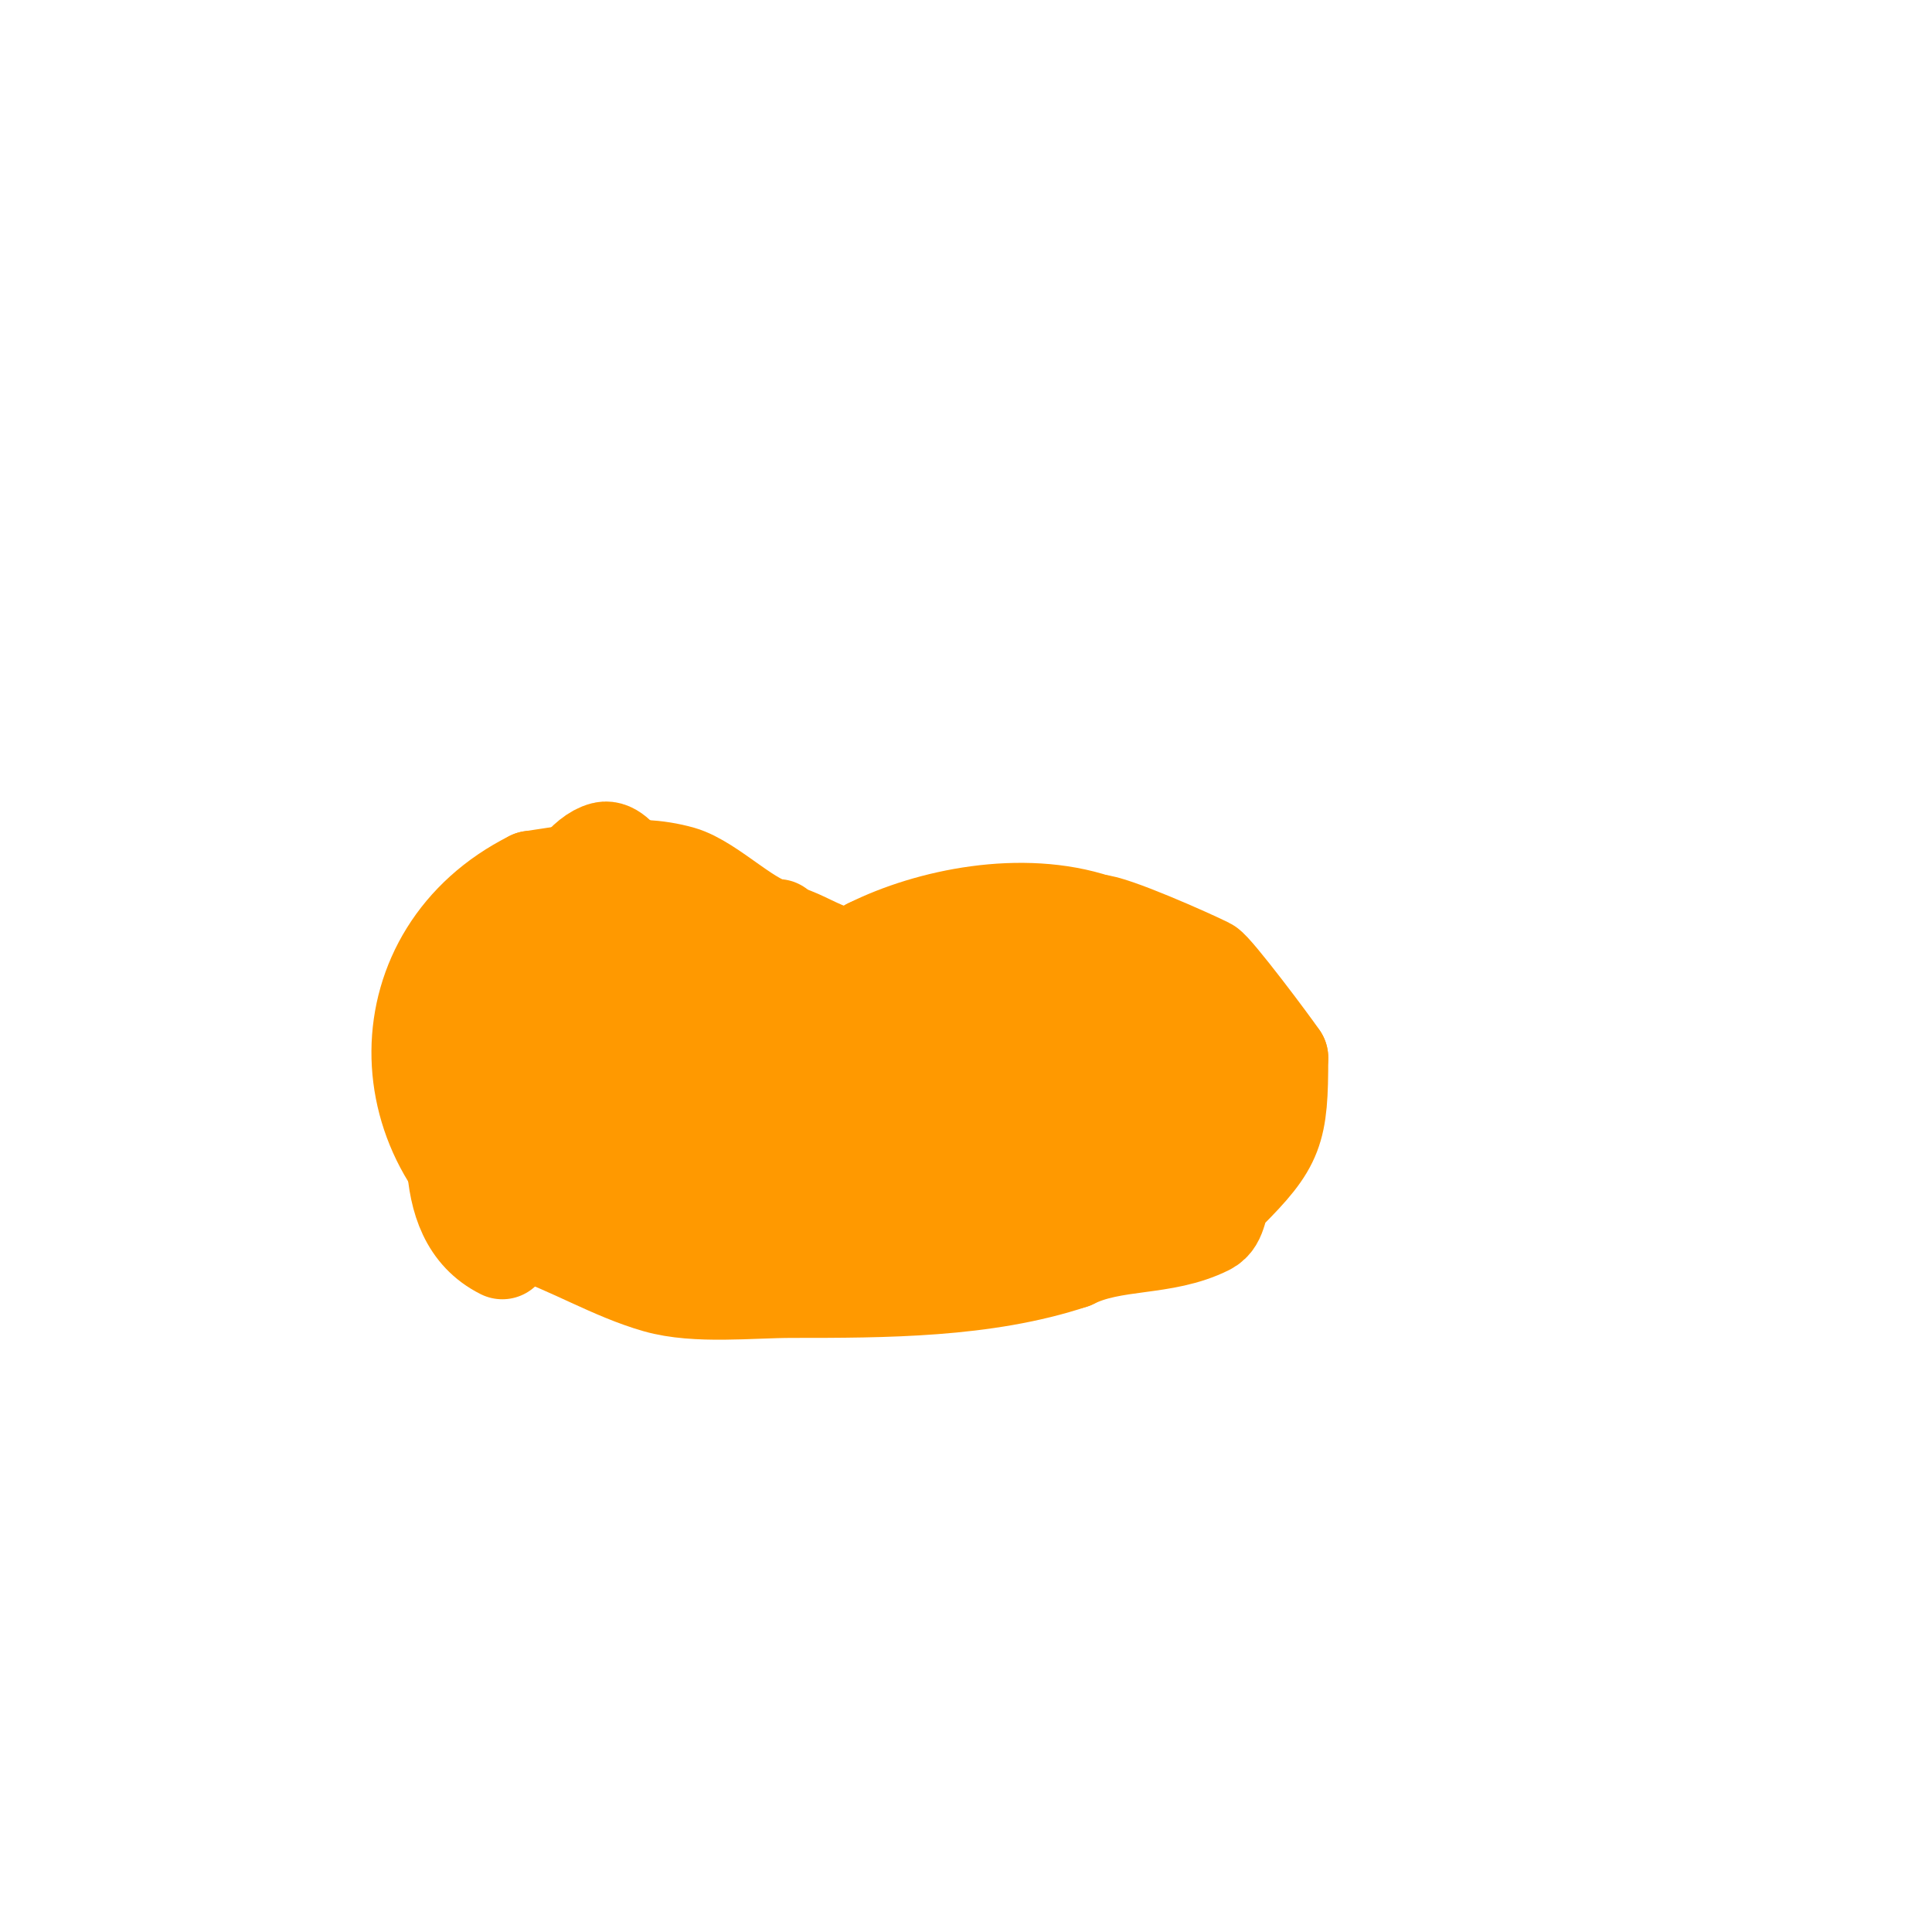 <svg viewBox='0 0 400 400' version='1.1' xmlns='http://www.w3.org/2000/svg' xmlns:xlink='http://www.w3.org/1999/xlink'><g fill='none' stroke='#ff9900' stroke-width='20' stroke-linecap='round' stroke-linejoin='round'><path d='M161,192c-5.102,0 -13.712,-9.204 -20,-11c-10.06,-2.874 -21.086,-0.416 -31,1'/><path d='M110,182c-30.708,15.354 -30.551,55.269 -1,73'/><path d='M109,255c9.221,3.074 17.774,8.364 27,11c8.112,2.318 19.515,1 28,1c19.032,0 40.009,-0.003 58,-6'/><path d='M222,261c8.611,-4.305 18.886,-2.443 28,-7c2.728,-1.364 1.965,-4.965 4,-7c10.206,-10.206 11,-12.787 11,-28'/><path d='M265,219c-1.746,-2.62 -13.466,-18.233 -15,-19c-3.672,-1.836 -19.794,-9 -23,-9'/><path d='M227,191c-15.34,-5.113 -34.611,-1.195 -47,5'/><path d='M180,196c-5.48,5.48 -13.759,-3 -19,-3'/><path d='M108,190c-6.21,0 -13,22.34 -13,27'/><path d='M95,217c0,13.86 -5.196,34.902 9,42'/><path d='M136,224c-6.22,6.22 -36.205,6.615 -31,-9c2.11,-6.33 8.717,-8.749 14,-12c6.07,-3.736 9.943,-3 17,-3'/><path d='M136,200c16.322,8.161 25.209,26.581 17,43c-2.404,4.807 -3.193,11.596 -8,14c-6.194,3.097 -23.752,4.199 -29,0c-2.767,-2.214 -4.494,-5.494 -7,-8c-0.85,-0.85 -2.748,-0.825 -3,-2c-0.838,-3.911 0,-8 0,-12c0,-2.18 -0.797,-8.603 1,-11c5.292,-7.056 21.328,-5 29,-5'/><path d='M136,219c10.092,3.785 31.528,16.412 10,20c-2.802,0.467 -9.885,1.692 -13,1c-13.338,-2.964 -21.637,-8.286 -26,-22c-1.181,-3.711 0.559,-14.637 2,-18c0.353,-0.824 8.24,-22.06 16,-24c3.61,-0.903 8.079,9.619 9,11c11.173,16.759 14.661,18.017 8,38'/><path d='M142,225c-1.667,3.667 -2.971,7.521 -5,11c-2.511,4.305 -9.522,1.271 -12,-1c-8.59,-7.874 -13.584,-26.208 0,-33c12.911,-6.455 26.676,11.417 33,20c3.731,5.063 10,9.711 10,16c0,15.901 -17.096,19 -30,19c-4.667,0 -9.333,0 -14,0c-0.018,0 -7.236,0.527 -8,-1c-3.692,-7.385 -1.641,-10.615 0,-18'/><path d='M116,238c7.604,-10.369 21.524,-29.323 38,-22c10.72,4.764 16.09,16.525 19,27c1.173,4.224 5.1,9.9 2,13c-1.051,1.051 -24.645,1.766 -27,0c-3.244,-2.433 -2.15,-7.948 -2,-12c0.197,-5.323 -0.02,-24.15 7,-30c8.586,-7.155 35.459,15.459 40,20'/><path d='M193,234c4.764,4.764 -16.594,1.107 -17,1c-10.725,-2.822 -27.565,-6.084 -29,-19c-0.627,-5.642 -3.868,-14.079 1,-17c17.166,-10.299 36.31,17.688 45,26c5.739,5.489 10.64,8.979 9,18c-1.467,8.066 -17.048,28.904 -24,15'/><path d='M178,258c0,-15.848 8.413,-23.828 25,-20c3.863,0.892 13.472,9.057 11,14c-2.809,5.618 -20.97,-2.822 -24,-4c-17.208,-6.692 -23.593,-19.522 -13,-36c2.314,-3.6 3.825,-3 7,-3c18.272,0 23.372,5.451 38,17c2.374,1.874 13.674,8.163 8,11'/><path d='M230,237c-9.449,0 -15.279,3.216 -26,0c-7.38,-2.214 -22.141,-12.53 -19,-23c5.591,-18.635 42.351,-18.832 56,-10c5.448,3.525 18.322,18.356 14,27c-1.437,2.875 -5.697,3.079 -8,4c-17.893,7.157 -34.344,3.131 -50,-7c-8.507,-5.505 -0.965,-16.557 7,-17c4.327,-0.24 8.667,0 13,0'/><path d='M217,211c8.568,1.428 14.595,4.595 21,11c1.7,1.7 2.603,4.044 4,6c0.027,0.037 2.092,2.636 1,3c-8.265,2.755 -23.243,4.757 -30,-2c-4.666,-4.666 10.067,-22.966 18,-19c2.734,1.367 15.228,32.848 9,37c-1.297,0.865 -6.376,0 -8,0'/><path d='M232,247c-1.333,0 -2.667,0 -4,0'/></g>
</svg>